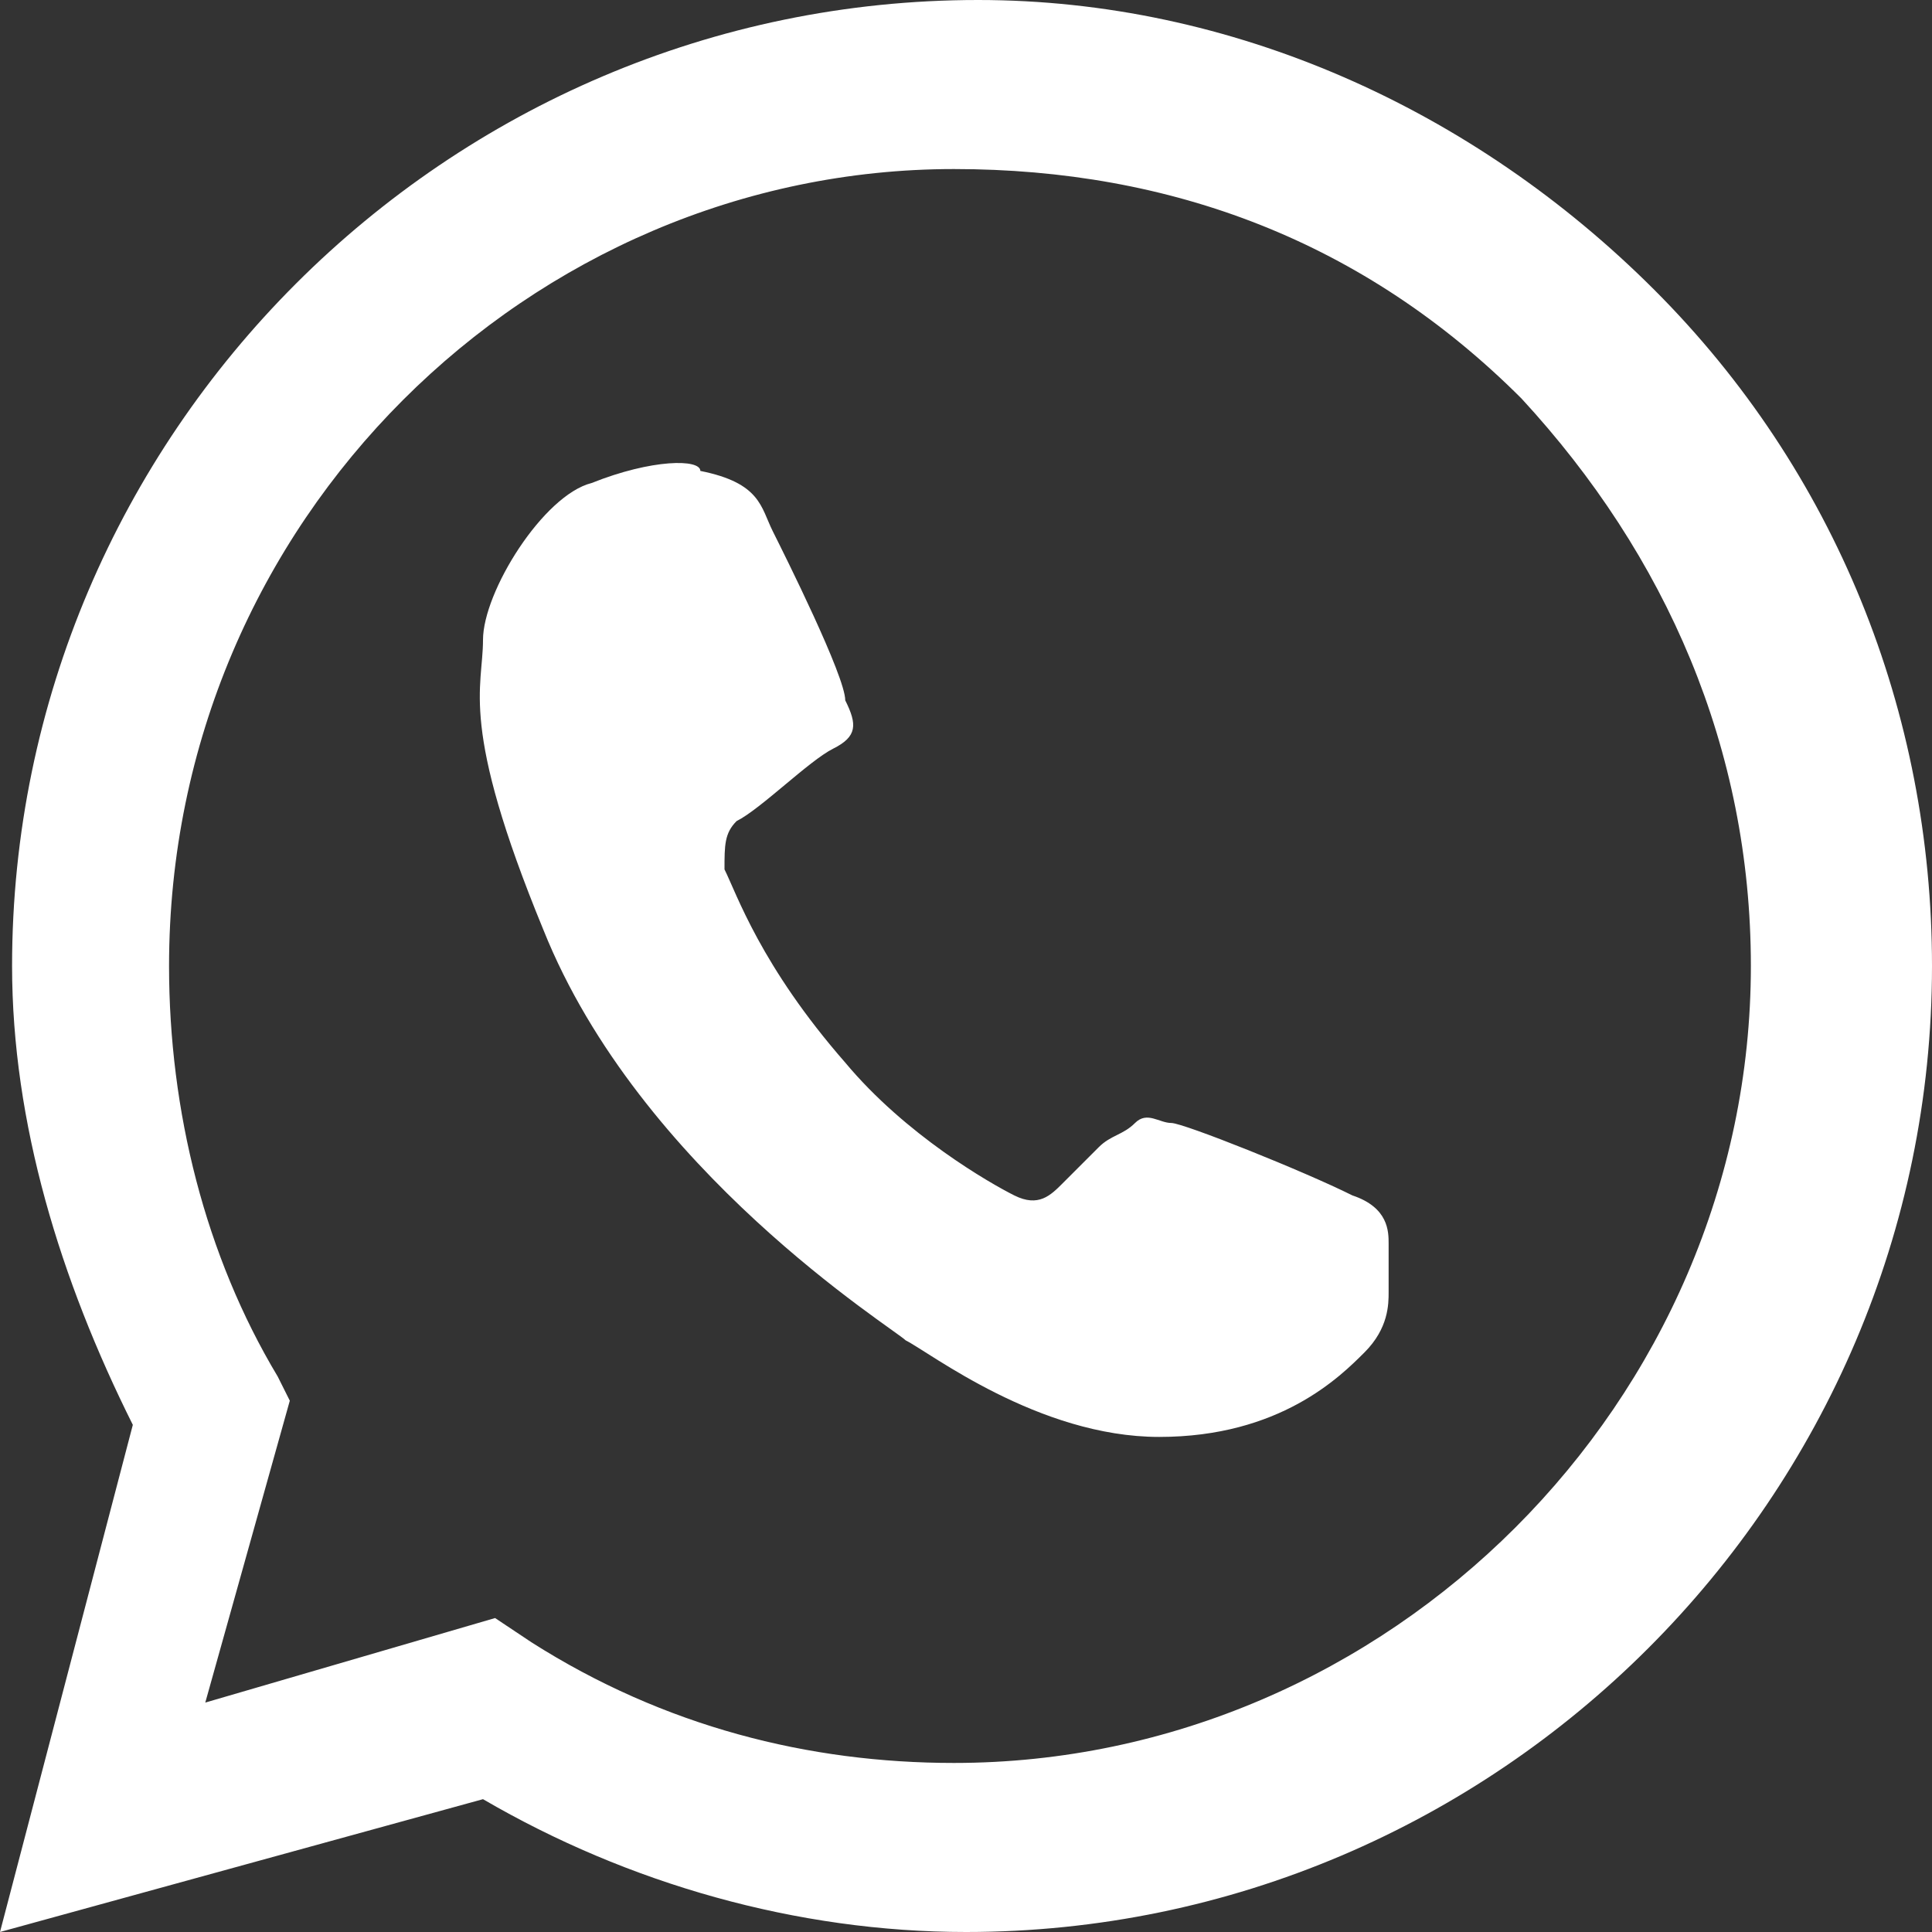<svg width="16" height="16" viewBox="0 0 16 16" fill="none" xmlns="http://www.w3.org/2000/svg">
<rect x="0" y="0" width="16" height="16" fill="#333333" stroke="none"/>
<path fill-rule="evenodd" clip-rule="evenodd" d="M13.7 2.4C15.2 3.9 16 5.9 16 8C16 12.4 12.4 16 8 16C6.6 16 5.2 15.6 4 14.9L9.53674e-07 16L1.1 11.8C0.5 10.6 0.1 9.3 0.1 8C0.1 3.6 3.7 1.10035e-06 8.1 1.04788e-06C10.2 1.02284e-06 12.2 0.9 13.7 2.4ZM1.4 8C1.4 9.2 1.7 10.4 2.3 11.4L2.4 11.6L1.7 14.1L4.1 13.4L4.4 13.6C5.5 14.3 6.7 14.6 7.9 14.6C11.5 14.6 14.5 11.6 14.5 8C14.5 6.2 13.8 4.6 12.6 3.3C11.3 2 9.7 1.4 7.9 1.4C4.4 1.4 1.4 4.3 1.4 8ZM6.4 4.4C6.5 4.6 7 5.6 7 5.8C7.1 6 7.1 6.1 6.9 6.2C6.7 6.3 6.3 6.7 6.1 6.8C6 6.9 6 7 6 7.2C6.1 7.4 6.3 8 7 8.8C7.5 9.4 8.2 9.8 8.4 9.9C8.6 10 8.7 9.9 8.8 9.8C8.9 9.7 9 9.6 9.1 9.5C9.2 9.4 9.3 9.4 9.4 9.3C9.5 9.2 9.6 9.3 9.7 9.3C9.8 9.3 10.8 9.7 11.2 9.9C11.5 10 11.5 10.2 11.5 10.3C11.5 10.4 11.5 10.5 11.5 10.7C11.5 10.8 11.5 11 11.3 11.2C11.1 11.4 10.6 11.9 9.6 11.9C8.6 11.9 7.7 11.2 7.5 11.1C7.4 11 5.3 9.7 4.5 7.7C3.8 6 4 5.7 4 5.3C4 4.9 4.5 4.1 4.9 4C5.4 3.8 5.8 3.8 5.8 3.9C6.3 4 6.3 4.2 6.4 4.4Z" fill="white"/>
</svg>
